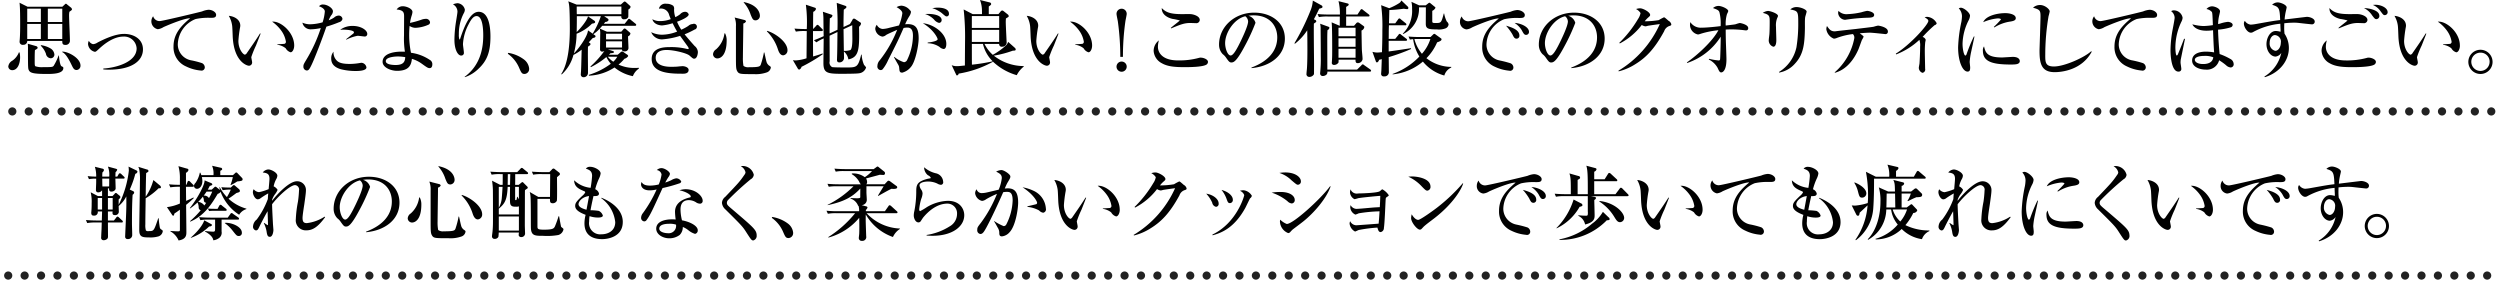 <svg id="review_text.svg" xmlns="http://www.w3.org/2000/svg" width="609.28" height="70.156"><defs><style>.cls-2{fill-rule:evenodd;fill:none;stroke:#222;stroke-linecap:round;stroke-width:2px;stroke-dasharray:.001 4}</style></defs><path id="思っていたより_履き心地が良い_この値段でのクオリティにしてはすごい_靴擦れの心配もなく_柔らかいクッションで歩いても疲れにく" data-name="思っていたより、履き心地が良い！この値段でのクオリティにしてはすごい。靴擦れの心配もなく、柔らかいクッションで歩いても疲れにく" d="M542.538 942.105a.641.641 0 00-.2-.38l-1.02-.82a.464.464 0 00-.26-.16.571.571 0 00-.281.2l-.58.54h-8.481l-1.961-.98c.16.96.16 4.221.16 5.421 0 .58 0 2.421-.12 3.8a1.555 1.555 0 00-.02.26.749.749 0 00.88.78.908.908 0 00.981-.94h8.541c0 .54.02.96.721.96a1.028 1.028 0 001.14-1.14c0-.86-.2-5-.2-5.941a4.708 4.708 0 01.08-1c.56-.38.62-.44.62-.6zm-2.361 3.1h-3.52v-3.241h3.52v3.241zm0 4.141h-3.52v-3.661h3.52v3.661zm-5.221-4.141h-3.32v-3.241h3.32v3.241zm0 4.141h-3.32v-3.661h3.32v3.661zm9.662 6.481c0-1.86-3.1-3.46-4.441-3.4v.12c.841.36 1.641 1.82 2.221 3.02.42.88.64 1.341 1.28 1.341a1.032 1.032 0 00.94-1.08zm-6.361-2.7a1.949 1.949 0 00-.88-1.441 6.38 6.38 0 00-2.421-.84v.16a5.242 5.242 0 011.241 1.941 1.271 1.271 0 001.16 1.1.9.9 0 00.9-.919zm2.18 3.3a.331.331 0 00-.1-.26c-.04-.04-.32-.16-.38-.2-.34-.26-.52-1.82-.6-2.6h-.08a13.261 13.261 0 01-1.2 2.52c-.26.3-.4.32-2.581.32a4.859 4.859 0 01-1.88-.22c-.16-.18-.16-.36-.16-1.42 0-.72 0-1.82.06-2.521.62-.32.66-.44.66-.58a.5.5 0 00-.36-.38l-2.04-.58a12.837 12.837 0 01.04 1.54c0 4.5.02 4.541.24 4.962.34.64 1.22.86 4.381.86 1.263.001 4 .001 4-1.44zm-10.542-2.64a4.3 4.3 0 00-.14-1.18h-.155a4.279 4.279 0 01-1.62 2.04 1.881 1.881 0 00-.96 1.38.939.939 0 00.96.921c1.335.001 1.92-1.64 1.92-3.16zm20.283 2.98c.34.02.7.06 1.3.06 5.741 0 8.362-2.2 8.362-4.941 0-2.56-2.281-3.78-4.6-3.78-2.061 0-4.621 1.14-6.462 2.1a2.224 2.224 0 01-1.1.4 1.513 1.513 0 01-1.02-.82 1.76 1.76 0 00-.2.82 2.1 2.1 0 001.64 1.861c.26 0 .34-.08 1.081-.761 2.96-2.76 5.1-2.94 5.8-2.94a3.046 3.046 0 013.32 2.86c0 3.361-5.021 4.741-8.121 4.921v.22zm27.494-13.322c0-.621-.92-1.221-1.86-1.221a5.235 5.235 0 00-1.561.4c-.44.14-9.682 2.361-10.342 2.361a1.624 1.624 0 01-1.58-1.18 1.963 1.963 0 001.12 3.16 3.348 3.348 0 001.4-.52c1.781-.8 5.422-2.24 6.482-2.14-2.2 1.84-4.041 3.781-4.041 6.861a5.077 5.077 0 003.081 4.881 9.969 9.969 0 003.52.981.8.8 0 001.021-.781 1.19 1.19 0 00-.681-1.02 21.931 21.931 0 00-2.74-.7 3.956 3.956 0 01-3.161-3.821 6.836 6.836 0 014.341-6.221 14.592 14.592 0 013.581-.3c.82.001 1.42.001 1.42-.739zm19.03 7.5c0-3.24-3.341-6.041-5.381-5.821a9.352 9.352 0 012.28 2.26 6.218 6.218 0 011.081 2.621.5.5 0 01-.36.52c-.06.02-1.621.1-1.741.12v.1a4.161 4.161 0 012.041.86 2.057 2.057 0 001.2.981c.44.002.878-.719.878-1.639zm-8.182-2.9l-.14-.06c-1.02 1.64-2.12 3.2-3.2 4.761a.874.874 0 01-.48.42c-.42 0-1.6-1.281-1.6-3.361a29.493 29.493 0 01.4-3.241 2.613 2.613 0 00.06-.46c0-1.68-1.8-2.34-2.8-2.4a6.426 6.426 0 01.82 2.42c.06.38.12 2.3.14 2.741.32 6 3.421 7 3.961 7a.783.783 0 00.76-.88c0-.18-.2-1.04-.2-1.22a23.831 23.831 0 011.14-2.821c.939-2.377 1.039-2.657 1.139-2.897zm25.986.04c0-.841-1.44-1.921-3.561-1.921a5 5 0 00-3.04.94c1.52-.1 3.36.1 3.36.621a.529.529 0 01-.26.38c-.54.42-1.54 1.2-1.66 1.3l.08.1a10.124 10.124 0 012.741-.94c.26 0 1.58.18 1.72.18a.6.6 0 00.62-.658zm-.2 8.181a1.337 1.337 0 00-1.16-1.12 3.709 3.709 0 00-.6.08 15.785 15.785 0 01-2.161.2c-1.82 0-2.78-.22-3.4-.92a2.762 2.762 0 01-.7-2.06 2.462 2.462 0 00-.56 1.7c0 1.08.56 2.06 2.381 2.58a14.783 14.783 0 003.561.421c.519.002 2.639.002 2.639-.879zm-5.841-11.782a.9.9 0 00-1-.84 1.7 1.7 0 00-1.041.48 7.108 7.108 0 01-1.3.66 4.966 4.966 0 01.58-1.18 1.7 1.7 0 00.44-.981c0-.82-1.4-1.68-2.38-1.68a1.167 1.167 0 00-1.02.44c.3.06 1.42.54 1.42 1.26a11.3 11.3 0 01-.54 2.641 12.193 12.193 0 01-3.021.48 4.574 4.574 0 01-1.9-.4 2.021 2.021 0 002.16 1.62 12.484 12.484 0 002.321-.3 36.776 36.776 0 01-3.521 7.7c-.66 1.1-.72 1.24-.72 1.64a.919.919 0 00.78 1c.46 0 .64-.181 1.24-1.441.72-1.5 2.541-6.181 3.581-9.242a28.79 28.79 0 003.081-1.08 1.112 1.112 0 00.84-.775zm21.9 11.042a1.176 1.176 0 00-.64-1.1 10.776 10.776 0 00-4.561-1.72 21.049 21.049 0 01-.44-4.341c0-1.021.06-1.8.1-2.2a2.588 2.588 0 001.44.46 8.6 8.6 0 003.281-.82.666.666 0 00.26-.54.977.977 0 00-1.121-.82 3.018 3.018 0 00-1.02.22 20.719 20.719 0 01-2.74.76 10.5 10.5 0 01.42-1.82 3.739 3.739 0 00.18-.841c0-.82-1.5-1.4-2.361-1.4a1.766 1.766 0 00-1.5.8c1.82.14 1.82.881 1.82 1.821 0 .22-.02 3.921-.02 4.481a20.61 20.61 0 00.22 3.981c-3.3-.16-5.441.72-5.441 2.46 0 1.4 2.041 2.2 3.521 2.2 2.92 0 3.461-1.4 3.621-2.921a7.954 7.954 0 012.32 1.12c1.44 1.04 1.6 1.14 2.041 1.14.297.002.617-.238.617-.918zm-6.6-1.76c-.06 1-.32 1.92-2.34 1.92-.8 0-2.4-.12-2.4-.94 0-1.14 2.881-1.14 2.981-1.14a12.37 12.37 0 011.754.162zm20.767-4.981c0-1.9-.24-6.062-2.88-6.062-2.041 0-3.481 3.461-4.5 6.562a.264.264 0 01-.18.2 3.431 3.431 0 01-.14-1.3 10.685 10.685 0 011.2-5.121 1.825 1.825 0 00.26-.881 1.987 1.987 0 00-1.76-1.56 3.8 3.8 0 00-1.141.28 2.03 2.03 0 011.1 1.78c0 .361-.34 2.3-.4 2.721a29.629 29.629 0 00-.34 4.141c0 2.42.84 3.841 1.64 3.841a.64.64 0 00.66-.76c0-.3-.22-1.7-.22-2.021a11.617 11.617 0 011.32-4.741c.74-1.46 1.3-2.1 2-2.1 1.5 0 1.62 3.32 1.62 4.681 0 2.5-.38 7.081-4.541 10.122l.08.08a8.658 8.658 0 003.321-2.061c2.016-1.898 2.896-3.998 2.896-7.799zm9.429 7.741a3.185 3.185 0 00-1.341-2.24 8.639 8.639 0 00-3.76-1.56l-.1.22a8.053 8.053 0 012.66 3.2c.62 1.421.74 1.721 1.44 1.721a1.2 1.2 0 001.096-1.339zm21.581-3.34H673.4a3.055 3.055 0 00.36-.36c.3-.02.88-.04.88-.3 0-.14-.14-.2-.38-.28l-1.08-.341h3.4c0 .4.36.461.7.461a.849.849 0 00.88-.981c0-.38-.1-2.26-.1-2.68a.922.922 0 00.58-.66.375.375 0 00-.18-.3l-.82-.721a.765.765 0 00-.42-.24.553.553 0 00-.34.26l-.48.541h-3.461l-1.761-.781c.2-.22.32-.36.6-.68h7.981a.242.242 0 00.3-.22.43.43 0 00-.2-.3l-1.18-.96a.6.6 0 00-.36-.2.37.37 0 00-.32.24l-.76.96h-5.081c.12-.14.14-.18.36-.46a.827.827 0 00.8-.44.5.5 0 00-.28-.42l-.82-.54h4.221a.607.607 0 00.68.76 1.044 1.044 0 001-.54c.02-.06.02-1.1.02-1.841a.975.975 0 00.54-.62.44.44 0 00-.18-.32l-.88-.8a.825.825 0 00-.38-.22.9.9 0 00-.34.22l-.6.54h-10.784l-2.02-.8a5.459 5.459 0 01.22 1.1c.14 1.1.16 4.661.16 5.561 0 3.661-.34 8.382-2.1 11.063l.12.1a9.725 9.725 0 002.861-4.761 10.425 10.425 0 002-1.281c-.1 4.021-.1 4.161-.16 5.342-.04.52-.04.58-.04.62a.655.655 0 00.681.76 1.056 1.056 0 001.06-1.1c.02-1.761-.06-4.581 0-6.342.06-.06.4-.28.46-.34a.55.55 0 00.16-.3c0-.12-.04-.14-.42-.44.32-.34.86-.92.98-1.04.24-.04.66-.1.66-.42a.3.3 0 00-.18-.26l-.36-.26a7.141 7.141 0 001.56-1.361 4.715 4.715 0 01.12 1.481c0 .5-.04 3.02-.04 3.58a.51.51 0 00.541.561 1.134 1.134 0 00.52-.16 23.337 23.337 0 01-3.4 3.78l.1.16a19.23 19.23 0 003.781-2.46 7.723 7.723 0 001.08 1.64 17.641 17.641 0 01-5.341 2.7v.2a12.192 12.192 0 006.241-2 10.256 10.256 0 004.481 2.121 3.861 3.861 0 011.46-1.841v-.2c-.24.02-.56.04-1.02.04a9.236 9.236 0 01-3.941-.82 9.629 9.629 0 001.441-1.42 1.5 1.5 0 00.92-.66.557.557 0 00-.3-.38l-.78-.54a.653.653 0 00-.42-.2.9.9 0 00-.4.24zm1.061-5.121v1.38h-3.9v-1.38h3.9zm0 1.86v1.5h-3.9v-1.5h3.9zm-8.3-2.681c-.14 1.721-2.661 4.9-3.441 5.622a19.63 19.63 0 00.66-4.8 10.782 10.782 0 003.761-2.461c.54-.06.76-.18.76-.38a.387.387 0 00-.2-.34l-1.54-1.06c-.24 1.06-1.9 3.02-2.761 3.841.04-2.041.04-2.261.04-3.881h5.861a20.788 20.788 0 01-2 4.261zm8.142-5.8v1.861h-10.87c-.02-.621-.02-1.381-.02-1.861h10.883zm-1 12.223a4.965 4.965 0 01-.98 1.22 6.1 6.1 0 01-1.34-1.22h2.32zm19.641-1.1a2.047 2.047 0 00-.8-1.521c-1.08-1.2-2.1-2.4-2.44-2.84a20.559 20.559 0 002.44-1.161.713.713 0 10-.46-1.34 1.6 1.6 0 00-1.08.46 13.046 13.046 0 01-1.7.92 10.824 10.824 0 01-1.04-1.94c.82-.3 2.84-1.12 2.84-1.78a.894.894 0 00-.98-.641 1.667 1.667 0 00-1.1.581 6.31 6.31 0 01-1.181.72 5.6 5.6 0 01-.3-1.921 1.08 1.08 0 00-.22-.86 2.727 2.727 0 00-1.66-.48 1.586 1.586 0 00-1.82 1.2c.2-.02.3-.04.44-.04a2.043 2.043 0 012.06 1.6c.3.78.34.88.38.98a7.236 7.236 0 01-2.6.48 3.69 3.69 0 01-1.881-.46c.38 1.4 2.061 1.52 2.361 1.52a11.762 11.762 0 002.58-.54c.58 1.16.88 1.68 1.1 2.041a10.524 10.524 0 01-3.7.76 6.1 6.1 0 01-2.621-.62 2.81 2.81 0 002.641 1.76 18.927 18.927 0 004.4-.86c.64.88.9 1.24 1.88 2.6a1.1 1.1 0 01.22.5.128.128 0 01-.16.12c-.08 0-.16-.02-.2-.02a16.006 16.006 0 00-4.261-.46c-1.48 0-4.4.14-4.4 2.9 0 3.581 4.861 3.581 7.7 3.581.22 0 1.3 0 1.3-.92 0-.641-.94-.921-1.5-.921-.02 0-1.04.08-1.12.1-.38.04-1.061.06-1.541.06-.74 0-3.861 0-3.861-2.2 0-1.9 2.181-1.9 2.681-1.9 1.68 0 4.861.741 5.561 1.361.78.68.86.76 1.14.76.716.002.894-1.218.894-1.578zm11.15-12.143a8.409 8.409 0 011.72 3.021c.421 1 .561 1.36 1.221 1.36a1.1 1.1 0 001.02-1.14c0-.14 0-2.521-3.921-3.321zm-4.681 7.582a6.223 6.223 0 01-2.04 3.86 1.559 1.559 0 00-.741 1.2 1.066 1.066 0 001.021 1.02c.96 0 2.3-.94 2.3-4.4a3.575 3.575 0 00-.4-1.74zm10.342-.521a10.75 10.75 0 012.661 4.3c.3.961.7 1.541 1.32 1.541a1.188 1.188 0 001.04-1.241c0-2.1-3.18-4.24-4.961-4.721zm-7.861-3.38a5.053 5.053 0 01.32 2.14v7.242c0 2.8.02 3.24.36 3.781.4.64.84.64 4.021.64a7.977 7.977 0 003.08-.4 1.473 1.473 0 001.04-1.181c0-.22-.04-.24-.5-.56a2.164 2.164 0 01-.44-.56c-.18-.34-.52-2.16-.64-2.58h-.1a20.607 20.607 0 01-.78 3c-.2.44-.48.6-2.861.6a1.954 1.954 0 01-1.34-.32 10.015 10.015 0 01-.14-2.12c0-1.16.1-6.922.1-8.222a.944.944 0 00.66-.52.535.535 0 00-.42-.34zm32.046 12.182a3.578 3.578 0 00-.5-.62 7.161 7.161 0 01-.58-2.5l-.12-.02c-.78 3.14-1.08 3.14-3.721 3.14-.52 0-3.1 0-3.38-.1a1.247 1.247 0 01-.581-1.4c0-.98-.02-5.361-.02-6.241l1.921-.9c-.04 4.06-.06 5.221-.1 6.161 0 .3-.02.5-.02.54 0 .58.22.7.58.7a1.1 1.1 0 001.14-1.08c0-.16-.02-1.34-.04-1.58a3.191 3.191 0 011.1 1.94c2.641-.56 2.7-2.541 2.6-7.962a1.286 1.286 0 00.48-.76.39.39 0 00-.24-.34l-1-.66a1.023 1.023 0 00-.5-.24.6.6 0 00-.4.42l-.561.92-1.56.72c-.02-1.06.02-3.08.06-4.221.56-.4.64-.44.64-.68 0-.16-.14-.22-.38-.3l-1.98-.68a53.78 53.78 0 01.18 6.561l-1.921.9c0-1.8.04-2.841.06-3.7a.911.911 0 00.641-.62c0-.12-.06-.22-.381-.32l-1.96-.661a11.47 11.47 0 01.14 1.6c0 .68.04 3.741.06 4.361-1.18.52-1.66.72-2.38.98l.6.52a10.9 10.9 0 011.78-.96c0 .94-.06 5.121-.06 5.981 0 2.361.8 2.641 4.221 2.641.84 0 3.841 0 4.441-.12a2.01 2.01 0 001.733-1.419zm-10.542-3.24l-.08-.18c-.52.2-.92.34-2.3.74-.02-3.261-.02-3.621-.02-6.2h2.1a.241.241 0 00.3-.2.38.38 0 00-.18-.32l-.78-.78a.653.653 0 00-.36-.22.571.571 0 00-.32.26l-.74.78c0-1.4 0-3.32.04-4.2a1.044 1.044 0 00.66-.7.361.361 0 00-.3-.32l-2.161-.72a32.722 32.722 0 01.22 5.941c-.54 0-1.84-.02-3-.12l.34.741a11.508 11.508 0 012.16-.141h.5c-.02 2.361-.02 2.781-.06 6.642a10.9 10.9 0 01-2.64.52 4.083 4.083 0 01-.68-.06l1.18 2.02a.483.483 0 00.36.28.944.944 0 00.56-.68 39.355 39.355 0 005.193-3.082zm7.2-3.921c0 .7 0 2.62-.5 2.92a4.867 4.867 0 01-1.58.2c-.02-1.021-.06-3.861-.08-5.282l2.121-.98c.013.782.033 3.123.033 3.143zm23.534-5.941c0-1.441-2.28-1.481-2.7-1.481a6.08 6.08 0 00-1.38.16 3.756 3.756 0 01.82.26 8.825 8.825 0 011.48.881c.86.74.96.84 1.24.84a.571.571 0 00.534-.659zm-1.78 1.56c0-1.22-2.12-1.62-4.041-1.48a5.164 5.164 0 012.181 1.34 2.289 2.289 0 001.22.82.654.654 0 00.634-.679zm1.14 5.821c0-2.7-3.18-4.821-5.721-5.061 2.6 1.54 3.6 3.581 3.6 3.9 0 .44-1.58.74-2.421.8v.18a5.327 5.327 0 012.861.88 1.872 1.872 0 001.02.52c.495.002.655-.618.655-1.218zm-6.741-1.32c0-2.281-.54-3.521-2.661-3.521a5.76 5.76 0 00-.64.04 12.6 12.6 0 011.04-2 2.431 2.431 0 00.381-1 .513.513 0 00-.221-.4 2.955 2.955 0 00-2.08-1.14 2.582 2.582 0 00-1.2.36c.24.14 1.4.76 1.4 1.5a11.933 11.933 0 01-.82 2.96c-.34.08-1.941.48-2.3.56a7.247 7.247 0 01-1.68.3 1.723 1.723 0 01-1.42-1.02 1.653 1.653 0 00-.38.98 2.125 2.125 0 001.74 1.9 1.533 1.533 0 00.88-.38c.34-.24 1.8-.86 2.721-1.281a29 29 0 01-4.241 7.422 2.125 2.125 0 00-.58 1.4.861.861 0 00.8 1 .7.7 0 00.48-.2 9.979 9.979 0 001.34-2.24c2.181-4.3 2.421-4.761 3.761-7.822a4.564 4.564 0 01.94-.1c1.341 0 1.341 1.421 1.341 2.081a13.77 13.77 0 01-1.4 5.781.925.925 0 01-.78.58 6.9 6.9 0 01-2.36-1.3l-.08.08c.08.16.7 1.26 1.06 1.88a1.6 1.6 0 01.2.62c.08.961.12 1.261.76 1.261a3.945 3.945 0 002.1-1.381c1.113-1.258 1.893-5.279 1.893-6.919zm19.622 1.3a.614.614 0 00.74.68 1.06 1.06 0 001.081-.96c0-.06-.22-4.261-.22-5.061 0-.34.02-.52.04-.86.66-.4.68-.4.68-.6a.589.589 0 00-.2-.36l-1.061-.841a.586.586 0 00-.32-.14.549.549 0 00-.36.2l-.56.681h-2.36v-1.861c.54-.36.58-.46.58-.62a.406.406 0 00-.32-.36l-2.4-.6a7.3 7.3 0 01.48 2.56c0 .22.02.661 0 .881h-2.26l-2.2-1.141a61.336 61.336 0 01.34 7.582c0 .24-.02 1.88-.04 6.081-1.02.1-1.48.16-1.94.16a3.14 3.14 0 01-1.28-.24l1.04 2.2c.12.24.12.3.28.3a.519.519 0 00.38-.44 25.886 25.886 0 008.382-2.9 14.073 14.073 0 005.781 3.281 6.084 6.084 0 011.72-2.1l-.06-.12a11.892 11.892 0 01-7.261-2.54 25.618 25.618 0 004.661-1.221c.38 0 .68 0 .68-.28a.552.552 0 00-.2-.4l-1.64-1.46a2.168 2.168 0 01-.52.86 16.711 16.711 0 01-3.221 2.3 8.65 8.65 0 01-2.021-2.661h3.581zm-6.661-.48v-2.941h6.661v2.941h-6.661zm2.7.48a8.741 8.741 0 002.381 4.241 44.453 44.453 0 01-5.061.82c-.02-.88-.02-1.28-.02-5.061h2.7zm3.961-6.781v2.88h-6.661v-2.88h6.661zm22.649 7.181c0-3.24-3.341-6.041-5.381-5.821a9.352 9.352 0 012.28 2.26 6.218 6.218 0 011.081 2.621.5.5 0 01-.36.52c-.06.02-1.621.1-1.741.12v.1a4.161 4.161 0 012.041.86 2.057 2.057 0 001.2.981c.434.001.874-.72.874-1.64zm-8.182-2.9l-.14-.06c-1.02 1.64-2.12 3.2-3.2 4.761a.874.874 0 01-.48.42c-.42 0-1.6-1.281-1.6-3.361a29.493 29.493 0 01.4-3.241 2.613 2.613 0 00.06-.46c0-1.68-1.8-2.34-2.8-2.4a6.426 6.426 0 01.82 2.42c.06.38.12 2.3.14 2.741.32 6 3.421 7 3.961 7a.783.783 0 00.76-.88c0-.18-.2-1.04-.2-1.22a23.831 23.831 0 011.14-2.821c.933-2.378 1.033-2.658 1.133-2.898zm15.689 5.661a61.4 61.4 0 01.6-8.662c.04-.3.32-1.54.32-1.8a1.241 1.241 0 10-2.481 0c0 .28.28 1.54.32 1.8a63.564 63.564 0 01.6 8.662h.641zm-.321 1.14a1.241 1.241 0 101.241 1.24 1.234 1.234 0 00-1.247-1.239zm19.05-10.141c0-.94-1.52-1.38-2.22-1.42-.28-.02-1.74 0-2.08 0-2.741 0-3.921-.38-4.962-1.481-.06 2.061 2.421 2.6 2.6 2.641a15.25 15.25 0 011.8.38c0 .08-1.88 1.5-2.2 1.82l.08.12c2.3-.96 3.221-1.32 4.681-1.32.18 0 1.12.04 1.32.04a.843.843 0 00.981-.78zm2 10.222c0-.64-1.12-1.04-1.78-1.04a1.332 1.332 0 00-.421.06 18.1 18.1 0 01-5.1.62c-3.9 0-4.9-1.96-4.9-3.321a5.8 5.8 0 01.24-1.56 3.223 3.223 0 00-1.28 2.561 3.644 3.644 0 002.02 3.02c1.481.86 3.5.94 5.482.94 1.06 0 4.321 0 5.341-.6a.821.821 0 00.398-.68zm10.6 1.52c4.541-.4 8.142-3.04 8.142-7.2 0-3.961-3.361-6.321-7.461-6.321-4.861 0-8.582 3.5-8.582 7.8a3.284 3.284 0 00.9 2.321 3.471 3.471 0 01.8.84c.62.88.84 1.18 1.28 1.18.56 0 1.241-.14 3.321-4.061a46.767 46.767 0 002.581-5.6 2.481 2.481 0 00-1.721-1.72 7.676 7.676 0 011.261-.1c3.96 0 5.761 2.58 5.761 5.361 0 4.9-4.821 6.8-6.282 7.361v.14zm-1.5-12.642a1.681 1.681 0 01.68 1.26c0 1.2-1.78 4.821-2.42 6.041-.42.78-1.2 2.261-1.841 2.261-.74 0-1.34-1.721-1.34-3 0-2.581 2.201-5.942 4.921-6.562zm30.272-.16a.445.445 0 00-.2-.3l-1.36-1.061a.673.673 0 00-.38-.22.478.478 0 00-.3.26l-.7 1.061h-2.761v-1.861c.62-.36.62-.44.62-.56 0-.2-.12-.24-.42-.32l-2.06-.52a13.283 13.283 0 01.34 3.261h-2.6c-.22 0-1.62 0-2.84-.12l.32.74a11.627 11.627 0 012.16-.14h2.941c0 .32-.02 1.9-.02 2.26h-.02l-1.961-.84c.14.82.14 5.4.14 6.621 0 1.121 0 1.6-.04 2.4 0 .08-.04.68-.04.72a.5.5 0 00.48.64 1.26 1.26 0 001.141-.6c.02-.18.02-.64.02-.68h4.121c0 .48.04.84.52.84a1.148 1.148 0 001.2-.94c0-.6-.12-1.54-.16-2.121-.04-.7-.08-4.1-.1-4.881a1.079 1.079 0 00.68-.82c0-.12-.02-.16-.26-.34l-.94-.68a.673.673 0 00-.38-.14.522.522 0 00-.42.26l-.5.56h-1.921v-2.26h5.4c.14.001.3-.019.3-.219zm-3.4 7.6h-4.161v-2.08h4.161v2.08zm0-2.56h-4.161v-2.081h4.161v2.081zm0 5.221h-4.161v-2.181h4.161v2.181zm3.78 3.161a.507.507 0 00-.2-.3l-1.48-1.04a.609.609 0 00-.36-.2.484.484 0 00-.32.24l-1.06 1.04h-7.242c0-1.22-.02-6.1-.02-6.841 0-1.26 0-2.02.06-2.781a.74.74 0 00.46-.56c0-.18-.14-.24-.38-.32l-1.88-.68a5.406 5.406 0 01.12 1.42c.02 2.041.04 4.441.04 6.482a31.81 31.81 0 01-.14 3.941 2.066 2.066 0 00-.02.28.609.609 0 00.66.62 1.35 1.35 0 00.96-.42.922.922 0 00.14-.66h10.362c.12 0 .3 0 .3-.22zm-11.842-15.543a.441.441 0 00-.26-.38l-2.1-1.16a7.492 7.492 0 01-.6 2.52 55.944 55.944 0 01-3.881 7.882l.12.12a13.4 13.4 0 003-3.281c.04 1.821.04 4.321.04 4.741 0 3.161-.1 4.561-.14 4.9-.02.161-.08.781-.08.921a.67.67 0 00.66.8 1.269 1.269 0 001.16-.66c.02-.06.02-2.221.02-2.6 0-1.38-.1-8.182-.04-9.742.521-.34.581-.38.581-.56a.381.381 0 00-.3-.34l-.281-.16c.581-1.04.941-1.8 1.3-2.561.541-.14.801-.2.801-.44zm31.39 14.623a9.931 9.931 0 01-6.061-2.12 12.5 12.5 0 002.6-3.861c.78-.26 1.08-.46 1.08-.74a.34.34 0 00-.2-.28l-1.2-.86a.7.7 0 00-.38-.2.714.714 0 00-.321.22l-.58.56h-2.52c-.22 0-1.621 0-2.841-.12l.32.74c.2-.04.4-.06.8-.1a10.745 10.745 0 001.521 4.241 16.975 16.975 0 01-6.542 4.241l.04.1a13.352 13.352 0 007.362-3.121 10.119 10.119 0 005.221 3.4 3.08 3.08 0 011.68-1.941zm-5.1-6.8a9.832 9.832 0 01-2.06 3.6 9.252 9.252 0 01-1.84-3.581c.3-.02.78-.02 1.06-.02h2.84zm4.441-3.541a1.208 1.208 0 00-.44-.72 7.128 7.128 0 01-.64-1.94h-.1c-.6 2.3-.68 2.3-1.94 2.3-.681 0-.861 0-.861-.44v-2.521a1.572 1.572 0 00.781-.74.451.451 0 00-.22-.28l-1-.82a.557.557 0 00-.26-.14.549.549 0 00-.28.16l-.62.48h-1.6l-1.881-.86a6.723 6.723 0 01.16 1.74 7.791 7.791 0 01-2.26 6.022l.06.1a6.786 6.786 0 003.881-6.522h1.68c0 .58-.02 3.4-.02 4.041 0 1.22.74 1.34 2.681 1.34a4.47 4.47 0 002.16-.26 1.188 1.188 0 00.718-.941zm-9.142 5.981l-.04-.2c-.48.08-4.181.641-4.241.641l-1.18.16v-2.6h4.181a.254.254 0 00.3-.22.376.376 0 00-.2-.3l-1.24-.96a.65.65 0 00-.36-.22.421.421 0 00-.3.26l-.78.96h-1.6c.02-.16.02-1.66.02-1.941 0-.08.02-.8.04-1.36h3.961a.241.241 0 00.3-.2.429.429 0 00-.2-.32l-1.16-.94a.632.632 0 00-.38-.22.555.555 0 00-.3.26l-.68.94h-1.521l.08-3.241a33.925 33.925 0 003.541-.32 4.122 4.122 0 00.76.1.293.293 0 00.34-.28.486.486 0 00-.18-.36l-1.54-1.48a1.274 1.274 0 01-.52.66 13.8 13.8 0 01-2.441 1.24l-1.96-.74a37.891 37.891 0 01.3 6.041c0 2.641-.06 4.121-.1 5.422-.54.04-.92.08-1.12.08a4.376 4.376 0 01-1.2-.18l.82 2.3a.427.427 0 00.281.3.81.81 0 00.5-.64c.08-.02.56-.14.68-.16-.02.38-.08 2.22-.1 2.621 0 .14-.06.76-.06.9a.6.6 0 00.72.66 1.024 1.024 0 001.16-1.12c0-.5-.02-3-.04-3.561a47.105 47.105 0 005.46-1.983zm28.736-4.18c0-1.241-2.04-2.1-3.52-2.181a5.585 5.585 0 011.74 1.76c.46.861.64 1.161 1.08 1.161a.712.712 0 00.699-.741zm-2.34.88c0-1.441-2.081-2.041-3.261-2.381a13.108 13.108 0 011.54 2.081c.381.78.541 1.08 1.061 1.08a.691.691 0 00.659-.781zm1.32-5c0-.6-.94-1.2-1.88-1.2a5.154 5.154 0 00-1.541.4c-.44.14-9.7 2.341-10.342 2.341a1.63 1.63 0 01-1.6-1.18 2.033 2.033 0 00-.44 1.26 1.82 1.82 0 001.58 1.9 3.226 3.226 0 001.4-.5c1.721-.8 5.4-2.26 6.482-2.16-2.2 1.86-4.041 3.781-4.041 6.861a5.081 5.081 0 003.081 4.9 10.151 10.151 0 003.52.961.784.784 0 001-.761 1.16 1.16 0 00-.681-1.04 27 27 0 00-2.72-.7 3.952 3.952 0 01-3.161-3.8 6.856 6.856 0 014.321-6.241 13.833 13.833 0 013.6-.3c.801-.003 1.421-.003 1.421-.743zm11.32 12.962c4.541-.4 8.142-3.04 8.142-7.2 0-3.961-3.361-6.321-7.461-6.321-4.861 0-8.582 3.5-8.582 7.8a3.284 3.284 0 00.9 2.321 3.471 3.471 0 01.8.84c.62.88.84 1.18 1.28 1.18.561 0 1.241-.14 3.321-4.061a46.767 46.767 0 002.581-5.6 2.481 2.481 0 00-1.721-1.72 7.676 7.676 0 011.261-.1c3.96 0 5.761 2.58 5.761 5.361 0 4.9-4.821 6.8-6.282 7.361v.14zm-1.5-12.642a1.681 1.681 0 01.68 1.26c0 1.2-1.78 4.821-2.42 6.041-.42.78-1.2 2.261-1.841 2.261-.74 0-1.34-1.721-1.34-3-.001-2.583 2.2-5.944 4.92-6.564zm25.884 1.94a1.344 1.344 0 00-.68-.84c-.861-.76-.961-.84-1.121-.84a11.222 11.222 0 00-1.26.68 19.422 19.422 0 01-3.421.28 6.819 6.819 0 01.741-.82c.54-.46.58-.52.58-.74 0-.681-1.741-1.6-2.441-1.6a3.394 3.394 0 00-1 .18 2.706 2.706 0 011.1.981 3.809 3.809 0 01-.62 1.46 27.914 27.914 0 01-4.561 5.8l.14.14a16.008 16.008 0 005.341-4.5 2.178 2.178 0 00.92.34 3.814 3.814 0 00.56-.14c.861-.14 2.461-.36 2.921-.42a25.357 25.357 0 01-10.1 11.383l.08.14a13.592 13.592 0 004.041-1.741c2.5-1.54 4.621-3.581 7.041-8.042a2.015 2.015 0 011.241-1.26c.379-.123.497-.163.497-.443zm18.738.92c0-.84-1.88-1.22-2.06-1.22a9.436 9.436 0 00-1 .3c-.36.08-.56.1-2.42.32a8.241 8.241 0 01.32-2.82 2.956 2.956 0 00.3-.7c0-.56-1.64-1.26-2.361-1.26a2.051 2.051 0 00-1.36.52c1.02.38 1.36.5 1.56.98a11.181 11.181 0 01.3 3.421c-.781.1-3.221.38-4.641.38a3 3 0 01-2.741-1.36 3.377 3.377 0 00-.08.7 2.4 2.4 0 001.96 2.321 3.377 3.377 0 00.661-.18 21.822 21.822 0 014.3-.861c-1.42 2.7-5.161 6.1-7.681 7.842l.08.14a15.513 15.513 0 008.162-6.4v.46c0 1-.1 4.881-.161 5.1a.3.3 0 01-.36.22 13.715 13.715 0 01-2.32-.4l-.06.18a4.925 4.925 0 012.14 2.02c.34.741.5 1.121.881 1.121.46 0 1.28-.6 1.28-3.2 0-.62-.12-3.641-.14-4.321-.04-1.54-.04-2.521-.04-2.921.32-.02.76-.04 1.46-.04a24.357 24.357 0 013.2.22 2.057 2.057 0 00.34.02.5.5 0 00.48-.584zm14.239-4.021c0-.48-1.46-1.08-2.46-1.08a2.2 2.2 0 00-1.52.58c1.84.38 1.94.44 1.94 3.221a36.022 36.022 0 01-.44 6 9.354 9.354 0 01-4.261 6.022l.06.14a6.651 6.651 0 003.821-2.161c2.1-2.24 2.36-4.761 2.44-8.462.02-.78-.04-2.04.06-2.82.019-.221.364-1.221.364-1.442zm-6.981 1.061c0-.56-1.88-1.2-2.441-1.2a2.593 2.593 0 00-1.26.481c1.681.4 1.681.8 1.681 2.26 0 1.02-.02 2.381-.08 3.021-.041.38-.141 1.08-.141 1.26a1.6 1.6 0 001.1 1.7c.74 0 .74-1.34.74-1.64 0-.46-.08-2.661-.08-3.161a4.788 4.788 0 01.32-2.26.979.979 0 00.16-.463zm23.441-.24c0-.7-1.42-.981-1.72-.981a12.283 12.283 0 00-1.36.34 18.043 18.043 0 01-3.4.461 2.676 2.676 0 01-2.22-.8 3.166 3.166 0 00-.081.5 1.8 1.8 0 001.581 1.68h.18a42.211 42.211 0 015.281-.5c1.018-.022 1.738-.062 1.738-.702zm3.341 4.02c0-1.02-2.14-1.4-2.42-1.4a9.216 9.216 0 00-1 .26c-.26.08-2.94.38-4.4.56-.7.08-4.261.46-4.941.56-.04 0-.1.02-.14.02-1.04 0-1.38-.52-1.94-1.3a2.152 2.152 0 00-.16.78 2.947 2.947 0 001.84 2.3 2.105 2.105 0 00.74-.18 16.33 16.33 0 013.9-.94 1.212 1.212 0 01.34 1 14.541 14.541 0 01-4.8 8.342l.1.08c1.861-.5 4.061-2.021 5.662-5.6.16-.34.74-2.02.9-2.4a4.56 4.56 0 00.4-.76c0-.14-.08-.2-.94-.86 1.62-.12 1.94-.14 2.52-.14s3.641.34 3.661.34a.585.585 0 00.681-.664zm2 5.622a17.339 17.339 0 005.681-3.561 4.062 4.062 0 01.18 1.68c0 1.6-.12 3.621-.16 4.121-.02.14-.16.86-.16 1.02a1.325 1.325 0 00.881 1.221.8.8 0 00.66-.981c0-.18-.08-3.6-.08-4.26a21.691 21.691 0 01.1-2.2c.02-.1.12-.52.12-.62a1.1 1.1 0 00-.76-.68 30.827 30.827 0 012.94-2.881.637.637 0 00.5-.46 2.863 2.863 0 00-2.34-1.56 2.214 2.214 0 00-.6.1c.62.4.9.58.9.9 0 .9-4.481 5.861-7.922 7.962zm29.169-8.862c0-.92-1.64-1.2-2.52-1.2-1.93 0-4.73.6-5.41 2.2a11.621 11.621 0 013.51-.92c.16 0 .8 0 .8.28a22.825 22.825 0 01-1.73 1.8l.14.12a9.943 9.943 0 013.95-1.44c1.004-.162 1.264-.422 1.264-.842zm.98 10.462c0-.32-.26-1-1.68-1-.38 0-2.24.14-2.66.14-3.71 0-4.03-1.28-4.37-2.7a1.515 1.515 0 00-.28 1.04c0 2.521 1.94 3.381 6.77 3.381 1.124-.003 2.224-.003 2.224-.863zm-11.05-5.981h-.14a40.979 40.979 0 00-1.76 4.261.544.544 0 01-.3.4c-.36 0-.7-1.581-.7-2.861a13.249 13.249 0 011.54-5.841 2.852 2.852 0 00.28-1c0-.74-1.5-1.961-2.22-1.961a.943.943 0 00-.52.16 2.8 2.8 0 01.78 1.921 9.354 9.354 0 01-.14 1.34 34.513 34.513 0 00-.8 6.221c0 3.5 1.12 5.922 2.3 5.922.56 0 .64-.4.64-1.021 0-.2-.12-1.14-.12-1.36a17.047 17.047 0 01.4-2.62c.104-.503.664-3.003.764-3.563zm28.58 3.721l-.12-.12c-1.62 1.5-6.5 3.72-9.08 3.72-2.12 0-2.12-1.08-2.12-2.78a56.5 56.5 0 01.8-9.482 9.857 9.857 0 00.28-1.161c0-.54-1.18-1.56-2.34-1.56a2.446 2.446 0 00-1.72.66c1.62.44 1.82.66 1.82 2.041 0 1.34-.24 7.881-.24 8.462 0 3.18.5 5.2 3.7 5.2 1.584-.001 6.564-.441 9.024-4.982zm15.94-9c0-.621-.92-1.221-1.86-1.221a5.224 5.224 0 00-1.56.4c-.44.14-9.69 2.361-10.35 2.361a1.624 1.624 0 01-1.58-1.18 1.963 1.963 0 001.12 3.16 3.348 3.348 0 001.4-.52c1.78-.8 5.42-2.24 6.48-2.14-2.2 1.84-4.04 3.781-4.04 6.861a5.077 5.077 0 003.08 4.881 10.005 10.005 0 003.53.981.8.8 0 001.02-.781 1.191 1.191 0 00-.68-1.02 22.093 22.093 0 00-2.75-.7 3.956 3.956 0 01-3.16-3.821 6.829 6.829 0 014.35-6.221 14.584 14.584 0 013.58-.3c.824-.004 1.424-.004 1.424-.744zm18.65 11.942a1.431 1.431 0 00-.84-1.2 15.066 15.066 0 00-2.58-1.18c-.12-1.261-.32-3.581-.38-5.942a13.54 13.54 0 003.06-.56.642.642 0 00.5-.6c0-.54-.86-.74-1.16-.74a8.679 8.679 0 00-1.7.36 4.381 4.381 0 01-.68.18 9.628 9.628 0 01.2-1.86c.04-.16.26-1.081.26-1.221 0-.8-1.42-1.24-1.9-1.24a1.8 1.8 0 00-1.4.66 2.335 2.335 0 011.32.72c.12.3.14.6.24 3.2a17.573 17.573 0 01-2.32.22 11.825 11.825 0 01-2.68-.42c.36.82 1.5 1.56 3.42 1.56a10.6 10.6 0 001.62-.12c.1 2.781.16 4.021.26 5.4a12.671 12.671 0 00-1.98-.18c-2.02 0-3.38.72-3.38 2.16 0 1.68 2.04 2.22 3.28 2.22a3.063 3.063 0 003.3-2.28 13.5 13.5 0 011.7 1.22 1.837 1.837 0 001.14.54.772.772 0 00.704-.901zm-4.96-1.58c-.18 1.42-1.56 1.64-2.46 1.64-1.58 0-2.04-.66-2.04-1.02 0-.7 1.16-.96 2.26-.96a5.42 5.42 0 012.244.336zm-6.9-4.481l-.22-.04c-.66 1.8-1.4 3.521-1.48 3.741-.14.3-.22.34-.3.34-.3 0-.34-1.761-.34-2.021a14.74 14.74 0 011.46-6.2 2.412 2.412 0 00.3-.98 2.166 2.166 0 00-2.14-1.8 1.027 1.027 0 00-.65.2 2.055 2.055 0 01.85 1.581c0 .3-.22 1.5-.46 2.74a29.469 29.469 0 00-.55 5.181c0 .961.14 5.222 1.93 5.222a.638.638 0 00.7-.761c0-.2-.18-1.22-.18-1.46 0-.22.02-.46.04-.66.004-.026 1.024-5.047 1.044-5.087zm31.62-4.241c0-.76-1.26-1.14-1.92-1.14-.04 0-4.82.58-5.42.66a13.122 13.122 0 01.32-2.1c.02-.08.18-.8.18-.86 0-.64-1.52-1.22-2.16-1.22a1.89 1.89 0 00-1.38.58c1.68.54 1.84.74 1.96 3.721-1.64.2-2.06.28-6 .98a9.666 9.666 0 01-1.16.14 1.9 1.9 0 01-1.44-.92.959.959 0 00-.24.66c0 .92.9 2.221 1.7 2.221a1.092 1.092 0 00.58-.18 16.962 16.962 0 016.6-2c0 .2.04 1.22.06 1.44a4.723 4.723 0 01-.02.521 4.381 4.381 0 00-1.14-.2c-1.42 0-2.28 1.741-2.28 3.2 0 1.641 1 3.041 2.24 3.041a1.954 1.954 0 001.38-.92 8.915 8.915 0 01-4.12 5.781l.1.16c3.76-1.16 5.86-4.141 5.86-7.082a6.246 6.246 0 00-1.06-3.52 10.662 10.662 0 01-.08-1.4c0-.54.02-.9.02-1.14a21.157 21.157 0 012.28-.14 10.544 10.544 0 011.26.06c.26.04 3.04.34 3.1.34a.671.671 0 00.784-.687zm-8.26 5.161c0 1.08-.62 1.981-1.34 1.981a1.8 1.8 0 01-1.38-1.941c0-1.14.64-1.9 1.28-1.9a1.594 1.594 0 011.444 1.856zm26.03-7.442c0-1.04-1.56-1.8-3-1.8-.2 0-.36.02-.6.04a4.2 4.2 0 011.82 1.46c.68.921.76 1.021 1.08 1.021a.713.713 0 00.704-.725zm-2.02.881c0-1.341-2.44-1.841-3.74-1.881a5.088 5.088 0 011.98 1.781c.58.76.7.92 1.06.92a.767.767 0 00.704-.824zm-2.9 1.02c0-.94-1.54-1.38-2.22-1.42-.3-.02-1.76 0-2.08 0-2.76 0-3.94-.38-4.96-1.481-.06 2.061 2.4 2.6 2.58 2.641a14.839 14.839 0 011.82.38c0 .08-1.88 1.5-2.2 1.82l.06.12c2.32-.96 3.22-1.32 4.7-1.32.18 0 1.1.04 1.32.04a.843.843 0 00.984-.784zm2.06 10.222c0-.64-1.14-1.04-1.78-1.04a1.246 1.246 0 00-.42.06 18.279 18.279 0 01-5.1.62c-3.92 0-4.9-1.96-4.9-3.321a5.8 5.8 0 01.24-1.56 3.165 3.165 0 00-1.28 2.561 3.667 3.667 0 002 3.02c1.48.86 3.5.94 5.48.94 1.08 0 4.34-.02 5.34-.6a.821.821 0 00.424-.684zm20.47-3.981c0-3.24-3.34-6.041-5.38-5.821a9.352 9.352 0 012.28 2.26 6.226 6.226 0 011.08 2.621.5.5 0 01-.36.52c-.06.02-1.62.1-1.74.12v.1a4.161 4.161 0 012.04.86 2.057 2.057 0 001.2.981c.444-.004.884-.725.884-1.645zm-8.18-2.9l-.14-.06c-1.02 1.64-2.12 3.2-3.2 4.761a.874.874 0 01-.48.42c-.42 0-1.6-1.281-1.6-3.361a29.493 29.493 0 01.4-3.241 2.613 2.613 0 00.06-.46c0-1.68-1.8-2.34-2.8-2.4a6.426 6.426 0 01.82 2.42c.06.38.12 2.3.14 2.741.32 6 3.42 7 3.96 7a.783.783 0 00.76-.88c0-.18-.2-1.04-.2-1.22a23.831 23.831 0 011.14-2.821c.944-2.383 1.044-2.663 1.144-2.903zm16.14 6.861a2.95 2.95 0 10-2.96 2.961 2.946 2.946 0 002.964-2.965zm-.72 0a2.23 2.23 0 11-2.24-2.24 2.208 2.208 0 012.244 2.236zM558.5 981.705a.4.4 0 00-.24-.32l-1.94-.94a7.773 7.773 0 01.08.98 24.377 24.377 0 01-2.481 8.342v-1.32a1.257 1.257 0 00.44-.56.646.646 0 00-.2-.34l-.64-.521a.476.476 0 00-.26-.16.412.412 0 00-.34.24l-.5.521H551.3v-1.861h.28c0 .36 0 .78.6.78a1.2 1.2 0 00.82-.36.68.68 0 00.18-.56c0-.36-.06-1.96-.06-2.26h1.961a.236.236 0 00.3-.2.445.445 0 00-.2-.3l-.6-.581a.767.767 0 00-.36-.22.435.435 0 00-.32.26l-.32.561h-.46c.02-.541.02-.7.04-1.081a1.174 1.174 0 00.4-.58c0-.12-.06-.18-.4-.28l-1.86-.5a5.7 5.7 0 01.32 2.441h-1.7c0-.581.02-.721.04-1.021a.977.977 0 00.381-.6.431.431 0 00-.381-.32l-1.84-.46a7.581 7.581 0 01.32 2.4 17.8 17.8 0 01-2.08-.121l.32.741a9.356 9.356 0 011.76-.12v.74c0 .58-.06 1.5-.06 2.08a.521.521 0 00.58.52 1.088 1.088 0 00.92-.52v1.421h-1.02l-1.76-.921a9.926 9.926 0 01.24 2.661c0 .32 0 1.12-.06 1.84 0 .12-.04.38-.04.48 0 .661.34.7.6.7a.849.849 0 00.98-1h1.06c0 .12-.06 1.861-.06 2.2h-1.04c-.94 0-1.9-.04-2.84-.12l.32.74a11.256 11.256 0 012.16-.14h1.38c-.02.3-.02.92-.06 1.86-.02.28-.08 1.481-.08 1.741a.58.58 0 00.6.72 1.294 1.294 0 00.881-.34.811.811 0 00.18-.56c0-.54-.02-2.921-.02-3.421h3.34a.236.236 0 00.3-.2.414.414 0 00-.2-.32l-.74-.7a.767.767 0 00-.36-.22.462.462 0 00-.32.26l-.56.7H551.3v-2.2h1.14c-.04.4-.1.881.54.881a.875.875 0 00.98-.741c0-.24-.04-1.28-.04-1.48a7.035 7.035 0 001.861-2.34c.02 1.22.04 2.04-.04 4.14-.02.721-.24 5.482-.24 5.642a.571.571 0 00.66.62.983.983 0 001.06-1.02c0-.781-.06-2.061-.06-2.861 0-2.161.02-4.8.16-6.922a.75.75 0 00.38-.54.465.465 0 00-.3-.36l-.78-.36a23.974 23.974 0 001.36-3.841.67.67 0 00.519-.499zm-6.041 9.2H551.3v-2.8h1.16v2.8zm-2.581 0h-1.06v-2.8h1.06v2.8zm1.741-7.541c0 1.06 0 1.18-.02 1.92h-1.641c-.02-.5-.02-.66-.04-1.92h1.7zm13.043 12.9a.4.4 0 00-.24-.42.972.972 0 01-.441-.42 17.575 17.575 0 01-.3-2.38h-.12c-1.06 3.12-1.08 3.12-2.28 3.12a.9.9 0 01-.72-.14 4.47 4.47 0 01-.14-1.52c0-1.72.06-4.641.08-6.341a15.842 15.842 0 003.16-2.441c.34.02.56.02.56-.26a.671.671 0 00-.3-.46l-1.54-1.28a13.249 13.249 0 01-1.88 4.081c.06-3.941.08-4.781.12-5.782.52-.3.56-.32.56-.52a.366.366 0 00-.34-.34l-2.141-.66a2.854 2.854 0 01.26.76 13.329 13.329 0 01.14 2.8c0 1.68-.16 10.022-.16 11.9 0 1.641.781 1.741 2.341 1.741a6.865 6.865 0 002.38-.26 1.544 1.544 0 00.998-1.174zm6.7-2.4c3.52-1.48 5.261-4.381 6.7-6.782a1.09 1.09 0 00.7-.5 11.457 11.457 0 004.521 5.6 3.16 3.16 0 011.761-1.38l.02-.1a10.729 10.729 0 01-4.381-2.44c.64-.42.82-.54 1.94-1.381.6-.16.84-.22.84-.52a.68.68 0 00-.28-.48l-.84-.72a.505.505 0 00-.36-.2.4.4 0 00-.24.12l-.5.48c-1.12-.02-1.441-.02-2.3-.1l.32.74a9.356 9.356 0 011.981-.14 15.848 15.848 0 01-.94 1.821 11.691 11.691 0 01-1.781-2.461l-.06.08a5.325 5.325 0 00.16.66 1.172 1.172 0 00-.22-.18l-.6-.48a.489.489 0 00-.3-.16.4.4 0 00-.28.16l-.62.56h-.96c.22-.4.3-.56.48-.9.48-.16.62-.2.62-.42a.619.619 0 00-.44-.34l-1.441-.6c.06 1.06-1.72 4.4-3.6 6.761l.08.08a14.669 14.669 0 001.8-1.46 2.9 2.9 0 01.28 1.2.685.685 0 00.5.7 20.319 20.319 0 01-2.6 2.641zm5.361-7.322a9.838 9.838 0 01-.8 1.581 1.34 1.34 0 00-1.281-.6c.42-.541.54-.741.7-.981h1.38zm-1.921 3.381a2.153 2.153 0 00-1.5-.88 15.237 15.237 0 001.14-1.26 2.133 2.133 0 01.24.86.589.589 0 00.561.62c-.181.284-.281.444-.443.664zm2.621 3.441v2.28c0 .58-.14.66-.46.66-.36 0-1.6-.1-2-.16v.12c.6.34 1.921 1.121 2.021 2.141a2.771 2.771 0 001.24-.44 1.615 1.615 0 00.78-1.7v-2.9h3.961a.245.245 0 00.3-.22.475.475 0 00-.2-.3l-1.26-.881a.634.634 0 00-.38-.2.456.456 0 00-.3.26l-.62.861h-4.141c-.94 0-1.9-.04-2.841-.12l.32.74a10.057 10.057 0 012.161-.14h1.42zm-7.1-8.482v-2.921a1.113 1.113 0 00.621-.7.462.462 0 00-.441-.34l-2.02-.58a10.7 10.7 0 01.36 3.021v1.52a25.135 25.135 0 01-2.66-.12l.34.74a12.787 12.787 0 012.32-.14v4.081a11.281 11.281 0 01-3.161.88l1.221 1.82a.386.386 0 00.3.261c.18 0 .2-.1.3-.521.36-.24.66-.42 1.34-.94v4.661c0 .54 0 .62-.48.62-.32 0-1.12-.04-1.84-.1v.1a4.64 4.64 0 012 2.221c1.9-.3 1.9-1.36 1.9-2.061 0-.94-.06-5.581-.06-6.621a24.266 24.266 0 001.881-1.66l-.12-.12c-.42.22-.78.38-1.761.82-.02-1.14-.04-3.141-.04-3.441h1.621c.14 0 .3-.02.3-.2a.446.446 0 00-.2-.32l-.68-.68a.6.6 0 00-.38-.24.341.341 0 00-.28.26l-.281.7h-.1zm8.362-2.361v-1.04c.42-.24.46-.26.46-.44a.35.35 0 00-.36-.32l-2.1-.48a4.9 4.9 0 01.34 2.28h-2.961a9.31 9.31 0 00-.24-.6h-.124a6.645 6.645 0 01-1.06 2.5 1.066 1.066 0 00-.36.72.726.726 0 00.72.72c.66 0 1.32-.7 1.32-1.92a4.713 4.713 0 00-.12-.94h7.542a11.154 11.154 0 01-.56 1.9l.06.06a13.044 13.044 0 001.58-.9c1.18-.1 1.3-.22 1.3-.52a.451.451 0 00-.14-.34l-1.1-1.141a.381.381 0 00-.28-.18.371.371 0 00-.3.16l-.52.48h-3.1zm-7.181 15.3a12.178 12.178 0 004.461-2.781.745.745 0 00.72-.34.638.638 0 00-.4-.34l-1.5-.82c-.62 1.88-2.96 3.921-3.28 4.2v.08zm8.3-3.581a8.987 8.987 0 011.761 1.66c1.04 1.321 1.14 1.461 1.64 1.461a.72.72 0 00.74-.8c0-1.56-2.74-2.56-4.141-2.4v.08zm-2.56-3.5c-.04 0-.76 0-1.6-.06l.34.6a6.7 6.7 0 01.9-.06h3.061c.14 0 .3-.02.3-.2a.408.408 0 00-.2-.32l-.941-.74a.576.576 0 00-.38-.22.478.478 0 00-.3.26l-.4.74h-.78zm26.872 1.9a10.046 10.046 0 01-4.321 1.58c-.7 0-1.061-.24-1.061-1.28 0-.48.2-1.861.421-3.261.2-1.4.4-2.821.4-3.341a2.131 2.131 0 00-2.181-2.32c-1.78 0-4.541 2.8-6.061 4.761 0-.08.02-.22.02-.32a5.655 5.655 0 01.6-1.161 4.767 4.767 0 00.72-1.18 2.169 2.169 0 00-.96-.86 5.906 5.906 0 01.64-1.78 1.818 1.818 0 00.26-.821c0-.74-1.5-1.52-2.2-1.52a1.888 1.888 0 00-1.361.74c.941.14 1.641.24 1.641 1.541 0 .4-.16 2.02-.2 2.52a13.005 13.005 0 01-2.341.74 1.843 1.843 0 01-1.3-.72 1.458 1.458 0 00-.2.7c0 .7.56 1.761 1.2 1.761a1.247 1.247 0 00.72-.3 18.689 18.689 0 011.821-1.141c-.06.641-.06.721-.1 1.381a19.534 19.534 0 01-2.7 4.981 2.287 2.287 0 00-.9 1.62.917.917 0 00.68 1.04c.44 0 .58-.3.92-1.02.18-.38 1.16-2.32 1.941-3.661.02.5.1 3.041.1 3.161s0 .24-.08.24a7.676 7.676 0 01-.841-.56l-.1.06a7.071 7.071 0 01.721 2.34c.14.721.3 1 .76 1 .68 0 .86-1.261.86-1.681 0-.04-.12-1.54-.12-1.64 0-.08-.2-3.561-.2-4.621 1.38-1.84 4.381-4.661 5.6-4.661a1.08 1.08 0 01.96 1.3 25.653 25.653 0 01-.26 2.741 27.944 27.944 0 00-.52 4.261 2.436 2.436 0 002.6 2.72c1.54 0 2.8-.84 4.541-3.2zm10.1 3.8c4.541-.4 8.141-3.04 8.141-7.2 0-3.961-3.36-6.321-7.461-6.321-4.861 0-8.582 3.5-8.582 7.8a3.284 3.284 0 00.9 2.321 3.471 3.471 0 01.8.84c.62.88.84 1.18 1.28 1.18.561 0 1.241-.14 3.321-4.061a46.767 46.767 0 002.581-5.6 2.481 2.481 0 00-1.721-1.72 7.687 7.687 0 011.261-.1c3.961 0 5.761 2.58 5.761 5.361 0 4.9-4.821 6.8-6.281 7.361v.14zm-1.5-12.642a1.681 1.681 0 01.68 1.26c0 1.2-1.78 4.821-2.42 6.041-.42.78-1.2 2.261-1.841 2.261-.74 0-1.34-1.721-1.34-3-.006-2.573 2.195-5.934 4.915-6.554zm19.112-3.381a8.42 8.42 0 011.721 3.021c.42 1 .56 1.36 1.22 1.36a1.1 1.1 0 001.02-1.14c0-.14 0-2.521-3.921-3.321zm-4.681 7.582a6.223 6.223 0 01-2.04 3.86 1.557 1.557 0 00-.74 1.2 1.065 1.065 0 001.02 1.02c.96 0 2.3-.94 2.3-4.4a3.575 3.575 0 00-.4-1.74zm10.342-.521a10.739 10.739 0 012.661 4.3c.3.961.7 1.541 1.32 1.541a1.188 1.188 0 001.04-1.241c0-2.1-3.18-4.24-4.961-4.721zm-7.861-3.38a5.053 5.053 0 01.32 2.14v7.242c0 2.8.02 3.24.36 3.781.4.64.84.64 4.021.64a7.977 7.977 0 003.08-.4 1.473 1.473 0 001.041-1.181c0-.22-.04-.24-.5-.56a2.151 2.151 0 01-.441-.56c-.18-.34-.52-2.16-.64-2.58h-.1a20.607 20.607 0 01-.78 3c-.2.44-.48.6-2.861.6a1.954 1.954 0 01-1.34-.32 10.015 10.015 0 01-.14-2.12c0-1.16.1-6.922.1-8.222a.944.944 0 00.66-.52.535.535 0 00-.42-.34zm17.275.8l-1.98-1.02a20.516 20.516 0 01.2 2.24c.02.86.02 5.841.02 7.222 0 .76 0 1.8-.1 2.82-.02.32-.14 1.061-.14 1.261a.608.608 0 00.7.64.942.942 0 00.86-.5 7.12 7.12 0 00.08-1.041h4.921c-.02.18-.06.561-.06.641a.589.589 0 00.62.46.888.888 0 00.941-.8c0-.32-.06-1.7-.06-2.18 0-.92.02-5.461.02-6.481 0-1.221 0-1.521.02-1.981.08-.06.38-.28.52-.36a.3.3 0 00.16-.22.452.452 0 00-.16-.32l-.861-.86a.491.491 0 00-.3-.2.645.645 0 00-.26.16l-.64.52h-.86c.02-.38.02-2.2.02-2.621h2.836c.14 0 .3-.02.3-.22a.43.43 0 00-.2-.3l-.981-.8a.587.587 0 00-.38-.2.564.564 0 00-.32.24l-.78.8h-3.7c-.22 0-1.62-.02-2.84-.12l.32.74a10.052 10.052 0 012.16-.14h.54c0 1.841 0 2.041-.02 2.621h-.6zm2.4.48c-.02 1.84-.04 3.021 0 3.721.04 1.12.76 1.12 1.52 1.12a1.929 1.929 0 00.64-.08v1.98h-4.9v-1.42c1.5-1.24 2.021-2.18 2.161-5.321h.58zm-.58-.48c.02-.54.02-1.64.04-2.621h.6c-.02.641-.04 1.781-.06 2.621h-.58zm2.74.48v3.041c-.06-.12-.1-.16-.34-.62h-.1c-.12.74-.12.82-.32.82a.157.157 0 01-.16-.2v-3.041h.92zm-3.981 0c-.04.64-.14 2.221-.18 2.6a5.732 5.732 0 01-.74 2.5v-5.1h.92zm3.981 10.662h-4.9v-3.44h4.9v3.44zm7.582-7.721c-.02.64-.02 1.06.68 1.06a1.08 1.08 0 00.98-.6c.12-.3.04-5.241.04-5.741.1-.1.58-.5.62-.541a.369.369 0 00.1-.24.54.54 0 00-.28-.42l-.94-.74a.63.63 0 00-.34-.18.516.516 0 00-.38.22l-.64.66h-1.42c-.221 0-1.641-.02-2.841-.12l.32.74a10.052 10.052 0 012.16-.14h1.981v.26c0 .761-.04 4.461-.04 5.3h-2.861l-2.08-1.2a5.752 5.752 0 01.2 1.361c.08 1.02.06 6.081.08 7.221.02 2.1.96 2.1 3 2.1a15.489 15.489 0 003.7-.2 1.806 1.806 0 001.241-1.361.352.352 0 00-.12-.26c-.06-.06-.381-.3-.441-.36-.06-.08-.44-2.26-.5-2.58h-.14a23.777 23.777 0 01-.9 2.5c-.26.46-.44.76-2.64.76-1.6 0-1.6-.2-1.6-.9v-6.6h3.061zm17.736 5.621c0-3.881-4.641-5.681-5.2-5.9l-.06.1a8.242 8.242 0 013.42 5.841c0 2.18-1.84 2.961-3.34 2.961a2.718 2.718 0 01-3.021-3.1 8.839 8.839 0 01.1-1.32 6.455 6.455 0 001.98.34c.361 0 1.261 0 1.261-.5a1.915 1.915 0 00-.98-1.121 13.871 13.871 0 00-2.021-.16c.26-1.48.62-3.02.72-3.46.62.02 1.341.04 1.341-.621a1.538 1.538 0 00-.921-1.04 14.9 14.9 0 01.961-2.68 3.977 3.977 0 00.36-1.161c0-.84-1.561-1.62-2.5-1.62a1.237 1.237 0 00-1.1.44c.82.3 1.52.56 1.52 1.78a26.053 26.053 0 01-.36 2.9 6.772 6.772 0 01-4.021-1.84c.06 1.6 1.1 2.08 2.441 2.66a.321.321 0 01.26.32 3.121 3.121 0 01-.76.861c-1.361 1.3-1.681 1.72-1.681 2.4 0 .82.68 1.46 2.541 2.181a8.454 8.454 0 00-.28 2.06c0 2.36 1.3 3.861 4.321 3.861 1.213.007 5.014-.473 5.014-4.174zm-8.222-6.321l-.62 3.34c-.68-.18-1.94-.56-1.94-1.36-.005-.612.835-1.772 2.555-1.972zm22.471-3.541a1.407 1.407 0 00-1.2-.78 3.3 3.3 0 00-1.26.48 13.588 13.588 0 01-1.441.56 13.565 13.565 0 01.78-1.34 1.8 1.8 0 00.361-.761c0-.58-1.3-1.42-2.061-1.42a1.676 1.676 0 00-1.14.48 1.32 1.32 0 011.16 1.08 10.218 10.218 0 01-.68 2.421 9.068 9.068 0 01-2.1.28c-1.161 0-1.761-.28-2.081-.88a1.54 1.54 0 00-.14.58c0 .46.36 1.46 2.12 1.46a7.3 7.3 0 001.681-.22 31.452 31.452 0 01-3.341 5.761 1.875 1.875 0 00-.44 1.1.84.84 0 00.78.92.7.7 0 00.56-.34c.881-1.2 1.381-2.281 3.881-7.782a36.662 36.662 0 004.1-1.14.575.575 0 00.456-.451zm5.221 4.681c0-1.14-1.7-2.8-4.161-2.8a4.727 4.727 0 00-1.5.26c1.7.36 2.761 1.1 2.761 1.5a.243.243 0 01-.1.2 3.962 3.962 0 01-.521.14c-.84.26-3.22.98-3.22 3.4a15.65 15.65 0 00.16 1.881c-.26-.02-.5-.04-.86-.04-2.121 0-3.881.68-3.881 2.28 0 1.381 1.58 2.341 3.18 2.341a4.153 4.153 0 002.541-.82 2.69 2.69 0 00.76-1.941 5.311 5.311 0 011.36.8 4.667 4.667 0 001.621.88.827.827 0 00.66-.88c0-1.1-1.94-2.08-3.841-2.42a11.226 11.226 0 01-.36-2.581c0-.78.12-2.34 2.041-2.34a3.353 3.353 0 011.9.64 1.842 1.842 0 00.8.22.636.636 0 00.655-.712zm-6.5 5.821a1.8 1.8 0 01-1.981 2.1c-.74 0-2.1-.28-2.1-1.12 0-1.18 2.04-1.18 2.42-1.18a4.673 4.673 0 011.655.208zm19.658 2.561a2.029 2.029 0 00-.3-1.041c-.54-.9-1.9-2.04-5.481-5.1-1.28-1.08-1.48-1.24-1.48-1.76a1.033 1.033 0 01.32-.68 68.2 68.2 0 015.481-5.021 1.4 1.4 0 00.76-1.1 2.777 2.777 0 00-2.78-2.14 1.164 1.164 0 00-.38.06 2.243 2.243 0 011.14 1.48 1.1 1.1 0 01-.26.6c-1.161 1.7-1.481 2.021-4.681 5.382a1.978 1.978 0 00-.8 1.46 2.411 2.411 0 00.82 1.58c3.64 3.6 4.161 4.121 4.941 5.321 1.3 2.021 1.44 2.261 1.88 2.261a1.142 1.142 0 00.811-1.294zm8.889-.621a3.185 3.185 0 00-1.34-2.24 8.648 8.648 0 00-3.761-1.56l-.1.22a8.053 8.053 0 012.66 3.2c.62 1.421.74 1.721 1.441 1.721a1.2 1.2 0 001.094-1.333zm26.025-.88v-.1a11.655 11.655 0 01-8.122-3.741h7.241a.236.236 0 00.3-.2.427.427 0 00-.2-.3l-1.36-1.24a.818.818 0 00-.36-.2.408.408 0 00-.3.24l-.86 1.22h-4.641v-.3a1.435 1.435 0 00.4-.58.338.338 0 00-.3-.3l-1.14-.3a1.3 1.3 0 001.26-1.46c0-.24-.08-1.381-.08-1.6v-1.54h4.2c-.22.36-1.2 1.94-1.381 2.281l.04.1c.06-.04 2.5-1.441 3.241-1.761.28.02 1.4.14 1.4-.36a.419.419 0 00-.26-.38l-1.44-1.06a.9.9 0 00-.42-.18.455.455 0 00-.3.18l-.66.7H736.1a.642.642 0 00.22-.56 1.583 1.583 0 00-.26-.86c1.12-.3 2.94-.781 3.34-.9.141 0 .741.04.821.04a.38.38 0 00.46-.4.47.47 0 00-.14-.38l-1.321-1.06a.821.821 0 00-.34-.22.654.654 0 00-.32.18l-.64.46h-6.721c-.94 0-1.9-.04-2.841-.12l.32.74a9.568 9.568 0 012.161-.14h6.681a8.488 8.488 0 01-1.76 1.481 4.727 4.727 0 00-3.161-.9v.18a4.95 4.95 0 011.76 1.761 2.422 2.422 0 00.441.7h-5.3c-.96 0-1.9-.04-2.84-.12l.32.72a11.939 11.939 0 012.16-.12h3.861a23.622 23.622 0 01-6.3 4.521v.08c3.761-.8 5.981-1.88 7.961-4.041.02.3-.02 1.781 0 1.981 0 .24 0 .38-.74.38-.4 0-1.1-.02-1.64-.06v.14a2.9 2.9 0 011.86 1.78h.1a4.543 4.543 0 01.14 1.3h-5.1a27.356 27.356 0 01-2.86-.12l.34.74a10.908 10.908 0 012.16-.14h4.481a26.58 26.58 0 01-6.541 5.822l.04.12a14.829 14.829 0 007.5-4.821c.04 1.64.04 2.98 0 3.86 0 .161-.1.861-.1 1.021a.687.687 0 00.781.74.935.935 0 001.02-1.12c0-.02-.12-3.3-.12-3.921 0-.66 0-1.08.02-1.381a12.339 12.339 0 006.621 5.482 4.472 4.472 0 011.693-1.956zM760 992.288c0-1.5-1.04-3.5-4-3.5a10.69 10.69 0 00-5.121 1.54 13.594 13.594 0 01-1.62.96c-.22 0-.24-.32-.24-.44a12.946 12.946 0 01.48-2.48 4.27 4.27 0 00.34-1.341 1.71 1.71 0 00-.28-.9 2.124 2.124 0 01-.46-1.12c0-.78 1.5-.92 1.98-.92a5.182 5.182 0 012.361.5 1.942 1.942 0 00.92.3.618.618 0 00.5-.76 2.25 2.25 0 00-1.82-2.061 6.7 6.7 0 01-2.821-1.46 2.511 2.511 0 00.94 1.96 1.25 1.25 0 01.68.6.153.153 0 01-.04.1c-.1.06-.62.12-.74.16-2.76.72-2.76 1.6-2.76 3.4a25.259 25.259 0 01-.461 4.461 4.562 4.562 0 00-.14 1.1c0 .54.34 1.66 1.161 1.66a.664.664 0 00.58-.38c.08-.1.4-.6.48-.72 1.4-1.741 3.521-3.481 5.981-3.481a2.354 2.354 0 012.341 2.54 3.478 3.478 0 01-1.821 3.021 14.564 14.564 0 01-5.6 2.081v.14c.36.02.8.06 1.46.06 4.783.001 7.72-2.24 7.72-5.02zm19.894-1.6a5.11 5.11 0 00-2.9-4.3 10.689 10.689 0 00-2.781-.9c2.821 1.86 3.541 3.521 3.541 3.741a.39.39 0 01-.16.36c-.1.06-1.84.44-2.2.54v.14a7.314 7.314 0 012.84.86 1.7 1.7 0 001 .56.834.834 0 00.666-1.002zm-6.761-1.52c0-2.621-.94-3.421-2.5-3.421-.32 0-.62.04-.76.04.18-.44.46-1.06.64-1.38.661-1.1.721-1.22.721-1.56 0-.541-1.581-1.561-2.181-1.561a3.08 3.08 0 00-1.28.38c.86.46 1.38.72 1.38 1.581a10.111 10.111 0 01-.76 2.82c-.42.1-2.421.58-2.881.68a5.824 5.824 0 01-1.24.16 1.268 1.268 0 01-1.26-.94 1.607 1.607 0 00-.36.98 2.208 2.208 0 001.68 1.861 2.022 2.022 0 001.02-.42 21.4 21.4 0 012.621-1.3 31.022 31.022 0 01-3.9 7.042c-.78 1-.9 1.14-.9 1.72a.886.886 0 00.76 1.02c.58 0 .9-.58 1.44-1.54 1.241-2.28 2.921-5.9 4.121-8.642a4.718 4.718 0 01.88-.08c.661 0 1.421.04 1.421 2.121a13.77 13.77 0 01-1.561 5.841.723.723 0 01-.64.38 12.892 12.892 0 01-2.34-1.26v.06c.28.46.48.8.88 1.54a2.351 2.351 0 01.4 1.12c0 .621.02 1.041.66 1.041a2.874 2.874 0 001.861-1.021c1.462-1.542 2.082-5.663 2.082-7.263zm24.759 1.78c0-3.24-3.34-6.041-5.381-5.821a9.369 9.369 0 012.281 2.26 6.226 6.226 0 011.08 2.621.5.5 0 01-.36.52c-.06.02-1.621.1-1.741.12v.1a4.161 4.161 0 012.041.86 2.057 2.057 0 001.2.981c.444-.001.888-.722.888-1.642zm-8.181-2.9l-.141-.06c-1.02 1.64-2.12 3.2-3.2 4.761a.874.874 0 01-.48.42c-.42 0-1.6-1.281-1.6-3.361a29.493 29.493 0 01.4-3.241 2.613 2.613 0 00.06-.46c0-1.68-1.8-2.34-2.8-2.4a6.426 6.426 0 01.82 2.42c.06.38.12 2.3.14 2.741.32 6 3.421 7 3.961 7a.783.783 0 00.76-.88c0-.18-.2-1.04-.2-1.22a23.831 23.831 0 011.14-2.821c.943-2.38 1.044-2.66 1.144-2.9zm24.473-2.3a1.344 1.344 0 00-.68-.84c-.861-.76-.961-.84-1.121-.84a11.222 11.222 0 00-1.26.68 19.414 19.414 0 01-3.421.28 7 7 0 01.741-.82c.54-.46.58-.52.58-.74 0-.681-1.741-1.6-2.441-1.6a3.394 3.394 0 00-1 .18 2.706 2.706 0 011.1.981 3.809 3.809 0 01-.62 1.46 27.914 27.914 0 01-4.561 5.8l.14.14a16.008 16.008 0 005.341-4.5 2.178 2.178 0 00.92.34 3.829 3.829 0 00.561-.14c.86-.14 2.46-.36 2.92-.42a25.357 25.357 0 01-10.1 11.383l.08.14a13.592 13.592 0 004.041-1.741c2.5-1.54 4.621-3.581 7.041-8.042a2.02 2.02 0 011.241-1.26c.382-.123.502-.163.502-.443zm4.791 1.3a7.981 7.981 0 011.461 2.2 1.2 1.2 0 00.92 1 .7.7 0 00.64-.82c.004-1.121-1.436-2.162-3.017-2.382zm3.721-.92a7.38 7.38 0 011.2 2.1c.32.88.4 1.12.881 1.12a.751.751 0 00.68-.84c.004-.841-.936-1.882-2.757-2.382zm-2.18 11.063c2.08-.561 5.241-1.721 7.961-6.642.2-.36 1.081-2.24 1.181-2.36a1.154 1.154 0 00.44-.62 2.707 2.707 0 00-2.021-1.361 2.833 2.833 0 00-.9.14 1.8 1.8 0 011.06 1.04c0 .241-1.82 6.782-7.761 9.623zm21.523-13.183c0-.92-1.261-2.141-3.841-2.141a9.877 9.877 0 00-1.4.12 7.576 7.576 0 012.96 1.8c1.16.98 1.28 1.08 1.581 1.08a.774.774 0 00.704-.861zm7.241 1.28l-.12-.06c-2.26 3.081-8.982 9.2-10.562 9.2a4.612 4.612 0 01-1.58-1.04 1.21 1.21 0 00-.08.48 3.168 3.168 0 002 2.78.7.7 0 00.5-.24 6.213 6.213 0 01.62-.64c.84-.64 1.781-1.34 2.521-1.92 2.644-2.101 5.685-5.601 6.705-8.562zm-8.742 3.241c0-.82-.96-1.9-3.48-1.9a13.544 13.544 0 00-2.141.16 11.916 11.916 0 013.841 2.081 1.7 1.7 0 001.06.56.8.8 0 00.724-.903zm20.675 2.82c-.08 1.221-.08 1.4-.22 3-.42.04-5.281.4-5.461.4a1.709 1.709 0 01-1.48-1 1.46 1.46 0 00-.14.62 2.549 2.549 0 001.32 1.9c.14 0 .78-.34.94-.38a35.622 35.622 0 014.521-.58c.16.58.3 1.1.8 1.1a1 1 0 00.78-1.02c.18-.96.36-5.721.42-6.781.04-.5.04-.56.24-.7.461-.32.521-.34.521-.5a4.541 4.541 0 00-1.541-1.42.4.4 0 00-.24.12c-.06.06-.34.3-.4.34-.54.42-4.481.54-5.261.54a1.6 1.6 0 01-1.86-1 2.454 2.454 0 00-.14.78 1.99 1.99 0 001.1 1.621 7.489 7.489 0 00.9-.24c.58-.14 4.521-.52 5.381-.58-.04 1.24-.04 1.36-.12 2.76-1.62.08-1.66.1-3.061.22-.6.06-2.2.2-2.68.2a1.711 1.711 0 01-1.38-.92 2.942 2.942 0 00-.08.54 2.1 2.1 0 001.26 1.78 6.937 6.937 0 00.82-.32 35.931 35.931 0 015.065-.482zm12.415-6c0-2.22-3.74-2.5-4.42-2.5a7.82 7.82 0 00-.981.06 10.186 10.186 0 013.341 2.44c.68.68.94.96 1.28.96a.9.9 0 00.784-.963zm7.962-.82l-.08-.04a42.592 42.592 0 01-6.261 5.941c-.72.56-4.061 3-4.621 3-.34 0-.94-.28-1.581-1.361a4.252 4.252 0 00-.14.941c0 .98 1.421 2.8 2.141 2.8a.547.547 0 00.28-.08c.12-.06.58-.6.7-.7.68-.62 1.881-1.48 2.621-2.06 4.625-3.603 6.625-7.164 6.945-8.444zm20.146 3.081c0-1.241-2.04-2.1-3.52-2.181a5.585 5.585 0 011.74 1.76c.46.861.64 1.161 1.08 1.161a.712.712 0 00.704-.743zm-2.34.88c0-1.441-2.081-2.041-3.261-2.381a13.121 13.121 0 011.541 2.081c.38.78.54 1.08 1.06 1.08a.691.691 0 00.664-.783zm1.32-5c0-.6-.94-1.2-1.88-1.2a5.143 5.143 0 00-1.54.4c-.441.14-9.7 2.341-10.343 2.341a1.63 1.63 0 01-1.6-1.18 2.033 2.033 0 00-.44 1.26 1.82 1.82 0 001.58 1.9 3.226 3.226 0 001.4-.5c1.721-.8 5.4-2.26 6.482-2.16-2.2 1.86-4.041 3.781-4.041 6.861a5.081 5.081 0 003.081 4.9 10.151 10.151 0 003.52.961.784.784 0 001-.761 1.158 1.158 0 00-.681-1.04 27 27 0 00-2.72-.7 3.952 3.952 0 01-3.161-3.8 6.856 6.856 0 014.321-6.241 13.833 13.833 0 013.6-.3c.806-.005 1.426-.005 1.426-.745zm11.25 4.161v3.7a2.86 2.86 0 01-.04.941.658.658 0 01-.54.12c-.5 0-.92-.04-1.74-.1l.02.14a2.936 2.936 0 011.64 2.1c2.321-.54 2.321-1.56 2.321-2.28 0-.541-.08-3.121-.08-3.7a.736.736 0 00.44-.5.529.529 0 00-.46-.26l-.84-.16h8.921c.14 0 .3-.02.3-.221a.573.573 0 00-.2-.3l-1.32-1.34a.553.553 0 00-.36-.2.434.434 0 00-.3.24l-1.02 1.34h-5.181v-3.16h5.321a.263.263 0 00.32-.22.5.5 0 00-.2-.3l-1.4-1.3a.648.648 0 00-.38-.2.4.4 0 00-.3.24l-.82 1.3h-2.54v-1.841a.822.822 0 00.56-.58c0-.22-.18-.28-.44-.34l-2.041-.54c.36 1.14.36 2.821.36 6.941h-2.48v-3.48c.54-.3.6-.38.6-.54a.428.428 0 00-.44-.421l-2.161-.62c.341 1.041.341 1.761.341 5.061h-1.1c-.94 0-1.9-.04-2.84-.12l.32.741a10.052 10.052 0 012.16-.14h5.6zm2.8 1.3a11.52 11.52 0 013.661 3.761c.48.78.78 1.28 1.4 1.28a1.052 1.052 0 001-1.04c0-1.3-2.3-3.741-6.021-4.121zm-10.4 6.541a12.775 12.775 0 005.6-5.241c.62-.12.7-.28.7-.42a.532.532 0 00-.38-.44l-1.78-.92a16.961 16.961 0 01-4.181 6.941zm.7 2.821a15.786 15.786 0 0011.522-4.781c.44-.02.7-.04.7-.3a.56.56 0 00-.281-.44l-1.36-1.321a9.473 9.473 0 01-2.66 2.9 17.021 17.021 0 01-7.922 3.8v.14zm34.875-7.362c0-3.24-3.34-6.041-5.381-5.821a9.369 9.369 0 012.281 2.26 6.226 6.226 0 011.08 2.621.5.5 0 01-.36.52c-.06.02-1.621.1-1.741.12v.1a4.161 4.161 0 012.041.86 2.057 2.057 0 001.2.981c.439-.004.883-.725.883-1.645zm-8.181-2.9l-.141-.06c-1.02 1.64-2.12 3.2-3.2 4.761a.874.874 0 01-.48.42c-.42 0-1.6-1.281-1.6-3.361a29.493 29.493 0 01.4-3.241 2.613 2.613 0 00.06-.46c0-1.68-1.8-2.34-2.8-2.4a6.426 6.426 0 01.82 2.42c.06.38.12 2.3.14 2.741.32 6 3.421 7 3.961 7a.783.783 0 00.76-.88c0-.18-.2-1.04-.2-1.22a23.831 23.831 0 011.14-2.821c.942-2.383 1.043-2.663 1.143-2.903zm25.895-4.6c0-.621-.92-1.221-1.86-1.221a5.224 5.224 0 00-1.56.4c-.441.14-9.683 2.361-10.343 2.361a1.624 1.624 0 01-1.58-1.18 1.963 1.963 0 001.12 3.16 3.354 3.354 0 001.4-.52c1.78-.8 5.421-2.24 6.481-2.14-2.2 1.84-4.041 3.781-4.041 6.861a5.077 5.077 0 003.081 4.881 9.969 9.969 0 003.52.981.8.8 0 001.021-.781 1.191 1.191 0 00-.68-1.02 21.992 21.992 0 00-2.741-.7 3.956 3.956 0 01-3.161-3.821 6.836 6.836 0 014.341-6.221 14.592 14.592 0 013.581-.3c.824-.005 1.424-.005 1.424-.745zm15.906 10.5c0-3.881-4.641-5.681-5.2-5.9l-.06.1a8.242 8.242 0 013.42 5.841c0 2.18-1.84 2.961-3.34 2.961a2.718 2.718 0 01-3.021-3.1 8.839 8.839 0 01.1-1.32 6.457 6.457 0 001.981.34c.36 0 1.26 0 1.26-.5a1.915 1.915 0 00-.98-1.121 13.871 13.871 0 00-2.021-.16c.26-1.48.62-3.02.72-3.46.62.02 1.341.04 1.341-.621a1.538 1.538 0 00-.921-1.04 14.981 14.981 0 01.961-2.68 3.977 3.977 0 00.36-1.161c0-.84-1.561-1.62-2.5-1.62a1.237 1.237 0 00-1.1.44c.82.3 1.52.56 1.52 1.78a26.053 26.053 0 01-.36 2.9 6.772 6.772 0 01-4.021-1.84c.06 1.6 1.1 2.08 2.441 2.66a.321.321 0 01.26.32 3.121 3.121 0 01-.76.861c-1.361 1.3-1.681 1.72-1.681 2.4 0 .82.68 1.46 2.541 2.181a8.454 8.454 0 00-.28 2.06c0 2.36 1.3 3.861 4.321 3.861 1.221-.004 5.022-.484 5.022-4.185zm-8.222-6.321l-.62 3.34c-.68-.18-1.94-.56-1.94-1.36.003-.623.843-1.783 2.563-1.983zm20.549 3.26a7.222 7.222 0 001.62 3.681 11.227 11.227 0 01-5.441 3.481l.08.14a9.186 9.186 0 006.321-2.541 8.72 8.72 0 004.941 2.481 3.318 3.318 0 011.8-1.961v-.16a13.055 13.055 0 01-5.842-1.3 13.729 13.729 0 001.921-2.961 1.05 1.05 0 00.96-.58.407.407 0 00-.12-.3l-1.02-1.08a.432.432 0 00-.28-.18.719.719 0 00-.3.18l-.841.62h-1.24v-3.4h2.241a6.361 6.361 0 01-.821 1.781l.12.08c1.141-.56 1.261-.64 2.061-.96.86-.02 1.4-.04 1.4-.561a.4.4 0 00-.12-.36l-1.08-1.06a.568.568 0 00-.34-.18.588.588 0 00-.34.14l-.82.64h-2.3v-1.38a.761.761 0 00.62-.54.366.366 0 00-.34-.34l-2.3-.58c.34.78.36.98.4 2.84h-1.638l-2.3-1.02a11.682 11.682 0 01.4 3.541c0 2.86-.76 6.7-3.1 9.1l.08.14a8.624 8.624 0 004.441-7.4h1.181zm-1.161-.48c.04-.52.06-2.74.08-3.4h2.041c.02.8.02 1.061.06 3.4h-2.178zm5.041.48a8.81 8.81 0 01-1.64 2.941 6.678 6.678 0 01-1.86-2.941h3.5zm-2.68-7.981v-1.421a1.085 1.085 0 00.6-.66.325.325 0 00-.32-.3l-2.381-.56a6.656 6.656 0 01.44 2.941h-3.28l-2.4-1.2a30.585 30.585 0 01.52 5.842 16.824 16.824 0 01-.08 1.78 13.92 13.92 0 01-3.04.62c-.36 0-.6-.02-.86-.04l1.12 2.24a.484.484 0 00.38.281c.3 0 .36-.241.44-.761.28-.24 1.62-1.5 1.92-1.78a16.686 16.686 0 01-2.96 8.382l.12.12a10.6 10.6 0 004.241-7.962c.18-2.46.18-5.641.18-7.041h12.3a.245.245 0 00.3-.22.453.453 0 00-.2-.3l-1.36-1.161a.623.623 0 00-.38-.22.462.462 0 00-.28.24l-.68 1.181h-4.341zm-10.142 1.54a7.094 7.094 0 01.88 2.12c.28 1.061.38 1.441.98 1.441a1.028 1.028 0 001.04-1.021c0-1.26-1.8-2.3-2.9-2.7v.16zm37.951 8.2a10.038 10.038 0 01-4.32 1.58c-.7 0-1.06-.24-1.06-1.28 0-.48.2-1.861.42-3.261.2-1.4.4-2.821.4-3.341a2.131 2.131 0 00-2.18-2.32c-1.78 0-4.54 2.8-6.06 4.761 0-.08.02-.22.02-.32a5.655 5.655 0 01.6-1.161 4.767 4.767 0 00.72-1.18 2.169 2.169 0 00-.96-.86 5.906 5.906 0 01.64-1.78 1.818 1.818 0 00.26-.821c0-.74-1.5-1.52-2.2-1.52a1.9 1.9 0 00-1.363.74c.943.14 1.643.24 1.643 1.541 0 .4-.16 2.02-.2 2.52a13.031 13.031 0 01-2.343.74 1.843 1.843 0 01-1.3-.72 1.458 1.458 0 00-.2.7c0 .7.56 1.761 1.2 1.761a1.247 1.247 0 00.72-.3 19.179 19.179 0 011.823-1.141c-.06.641-.06.721-.1 1.381a19.484 19.484 0 01-2.7 4.981 2.287 2.287 0 00-.9 1.62.917.917 0 00.68 1.04c.44 0 .58-.3.92-1.02.18-.38 1.163-2.32 1.943-3.661.02.5.1 3.041.1 3.161s0 .24-.08.24a7.664 7.664 0 01-.84-.56l-.1.06a7.093 7.093 0 01.72 2.34c.14.721.3 1 .76 1 .68 0 .86-1.261.86-1.681 0-.04-.12-1.54-.12-1.64 0-.08-.2-3.561-.2-4.621 1.38-1.84 4.38-4.661 5.6-4.661a1.08 1.08 0 01.96 1.3 25.653 25.653 0 01-.26 2.741 27.944 27.944 0 00-.52 4.261 2.436 2.436 0 002.6 2.72c1.54 0 2.8-.84 4.54-3.2zm16.85-8.4c0-.92-1.64-1.2-2.52-1.2-1.92 0-4.72.6-5.4 2.2a11.629 11.629 0 013.5-.92c.16 0 .8 0 .8.28a22.5 22.5 0 01-1.72 1.8l.14.12a9.872 9.872 0 013.94-1.44c1.003-.163 1.263-.423 1.263-.843zm.98 10.462c0-.32-.26-1-1.68-1-.38 0-2.24.14-2.66.14-3.7 0-4.02-1.28-4.36-2.7a1.515 1.515 0 00-.28 1.04c0 2.521 1.94 3.381 6.76 3.381 1.123-.004 2.223-.004 2.223-.864zm-11.04-5.981h-.14a40.979 40.979 0 00-1.76 4.261.544.544 0 01-.3.4c-.36 0-.7-1.581-.7-2.861a13.249 13.249 0 011.54-5.841 2.852 2.852 0 00.28-1c0-.74-1.5-1.961-2.22-1.961a.943.943 0 00-.52.16 2.8 2.8 0 01.78 1.921 9.354 9.354 0 01-.14 1.34 34.513 34.513 0 00-.8 6.221c0 3.5 1.12 5.922 2.3 5.922.56 0 .64-.4.64-1.021 0-.2-.12-1.14-.12-1.36a17.047 17.047 0 01.4-2.62c.103-.504.663-3.004.763-3.564zm22.28 8.422a2.029 2.029 0 00-.3-1.041c-.54-.9-1.9-2.04-5.48-5.1-1.28-1.08-1.48-1.24-1.48-1.76a1.033 1.033 0 01.32-.68 68.224 68.224 0 015.48-5.021 1.4 1.4 0 00.76-1.1 2.777 2.777 0 00-2.78-2.14 1.164 1.164 0 00-.38.06 2.243 2.243 0 011.14 1.48 1.1 1.1 0 01-.26.6c-1.16 1.7-1.48 2.021-4.68 5.382a1.978 1.978 0 00-.8 1.46 2.411 2.411 0 00.82 1.58c3.64 3.6 4.16 4.121 4.94 5.321 1.3 2.021 1.44 2.261 1.88 2.261a1.142 1.142 0 00.823-1.305zm20.35-6.2c0-3.24-3.34-6.041-5.38-5.821a9.352 9.352 0 012.28 2.26 6.226 6.226 0 011.08 2.621.5.5 0 01-.36.52c-.06.02-1.62.1-1.74.12v.1a4.161 4.161 0 012.04.86 2.057 2.057 0 001.2.981c.443-.005.883-.726.883-1.646zm-8.18-2.9l-.14-.06c-1.02 1.64-2.12 3.2-3.2 4.761a.874.874 0 01-.48.42c-.42 0-1.6-1.281-1.6-3.361a29.493 29.493 0 01.4-3.241 2.613 2.613 0 00.06-.46c0-1.68-1.8-2.34-2.81-2.4a6.438 6.438 0 01.83 2.42c.06.38.12 2.3.14 2.741.32 6 3.42 7 3.96 7a.783.783 0 00.76-.88c0-.18-.2-1.04-.2-1.22a23.831 23.831 0 011.14-2.821c.943-2.384 1.043-2.664 1.143-2.904zm26.88-.44c0-1.241-2.04-2.1-3.52-2.181a5.585 5.585 0 011.74 1.76c.46.861.64 1.161 1.08 1.161a.712.712 0 00.703-.745zm-2.34.88c0-1.441-2.08-2.041-3.26-2.381a13.108 13.108 0 011.54 2.081c.38.78.54 1.08 1.06 1.08a.691.691 0 00.663-.785zm1.32-5c0-.6-.94-1.2-1.88-1.2a5.143 5.143 0 00-1.54.4c-.44.14-9.7 2.341-10.34 2.341a1.63 1.63 0 01-1.6-1.18 2.033 2.033 0 00-.44 1.26 1.82 1.82 0 001.58 1.9 3.226 3.226 0 001.4-.5c1.72-.8 5.4-2.26 6.48-2.16-2.2 1.86-4.04 3.781-4.04 6.861a5.081 5.081 0 003.08 4.9 10.151 10.151 0 003.52.961.783.783 0 001-.761 1.159 1.159 0 00-.68-1.04 27 27 0 00-2.72-.7 3.952 3.952 0 01-3.16-3.8 6.855 6.855 0 014.32-6.241 13.826 13.826 0 013.6-.3c.803-.007 1.423-.007 1.423-.747zm20.35 1.6c0-.76-1.26-1.14-1.92-1.14-.04 0-4.82.58-5.42.66a13.122 13.122 0 01.32-2.1c.02-.08.18-.8.18-.86 0-.64-1.52-1.22-2.16-1.22a1.89 1.89 0 00-1.38.58c1.68.54 1.84.74 1.96 3.721-1.64.2-2.06.28-6 .98a9.666 9.666 0 01-1.16.14 1.9 1.9 0 01-1.44-.92.959.959 0 00-.24.66c0 .92.9 2.221 1.7 2.221a1.092 1.092 0 00.58-.18 16.962 16.962 0 016.6-2c0 .2.04 1.22.06 1.44a4.723 4.723 0 01-.02.521 4.381 4.381 0 00-1.14-.2c-1.42 0-2.28 1.741-2.28 3.2 0 1.641 1 3.041 2.24 3.041a1.954 1.954 0 001.38-.92 8.915 8.915 0 01-4.12 5.781l.1.16c3.76-1.16 5.86-4.141 5.86-7.082a6.246 6.246 0 00-1.06-3.52 10.662 10.662 0 01-.08-1.4c0-.54.02-.9.02-1.14a21.157 21.157 0 012.28-.14 10.544 10.544 0 011.26.06c.26.04 3.04.34 3.1.34a.671.671 0 00.783-.689zm-8.26 5.161c0 1.08-.62 1.981-1.34 1.981a1.8 1.8 0 01-1.38-1.941c0-1.14.64-1.9 1.28-1.9a1.594 1.594 0 011.443 1.854zm13.13 4.661a2.95 2.95 0 10-2.96 2.961 2.946 2.946 0 002.963-2.967zm-.72 0a2.23 2.23 0 11-2.24-2.24 2.208 2.208 0 012.243 2.234z" transform="translate(-525 -939.844)" fill-rule="evenodd"/><path id="シェイプ_17" data-name="シェイプ 17" class="cls-2" d="M527 1007h607" transform="translate(-525 -939.844)"/><path id="シェイプ_17-2" data-name="シェイプ 17" class="cls-2" d="M528 967h607" transform="translate(-525 -939.844)"/></svg>